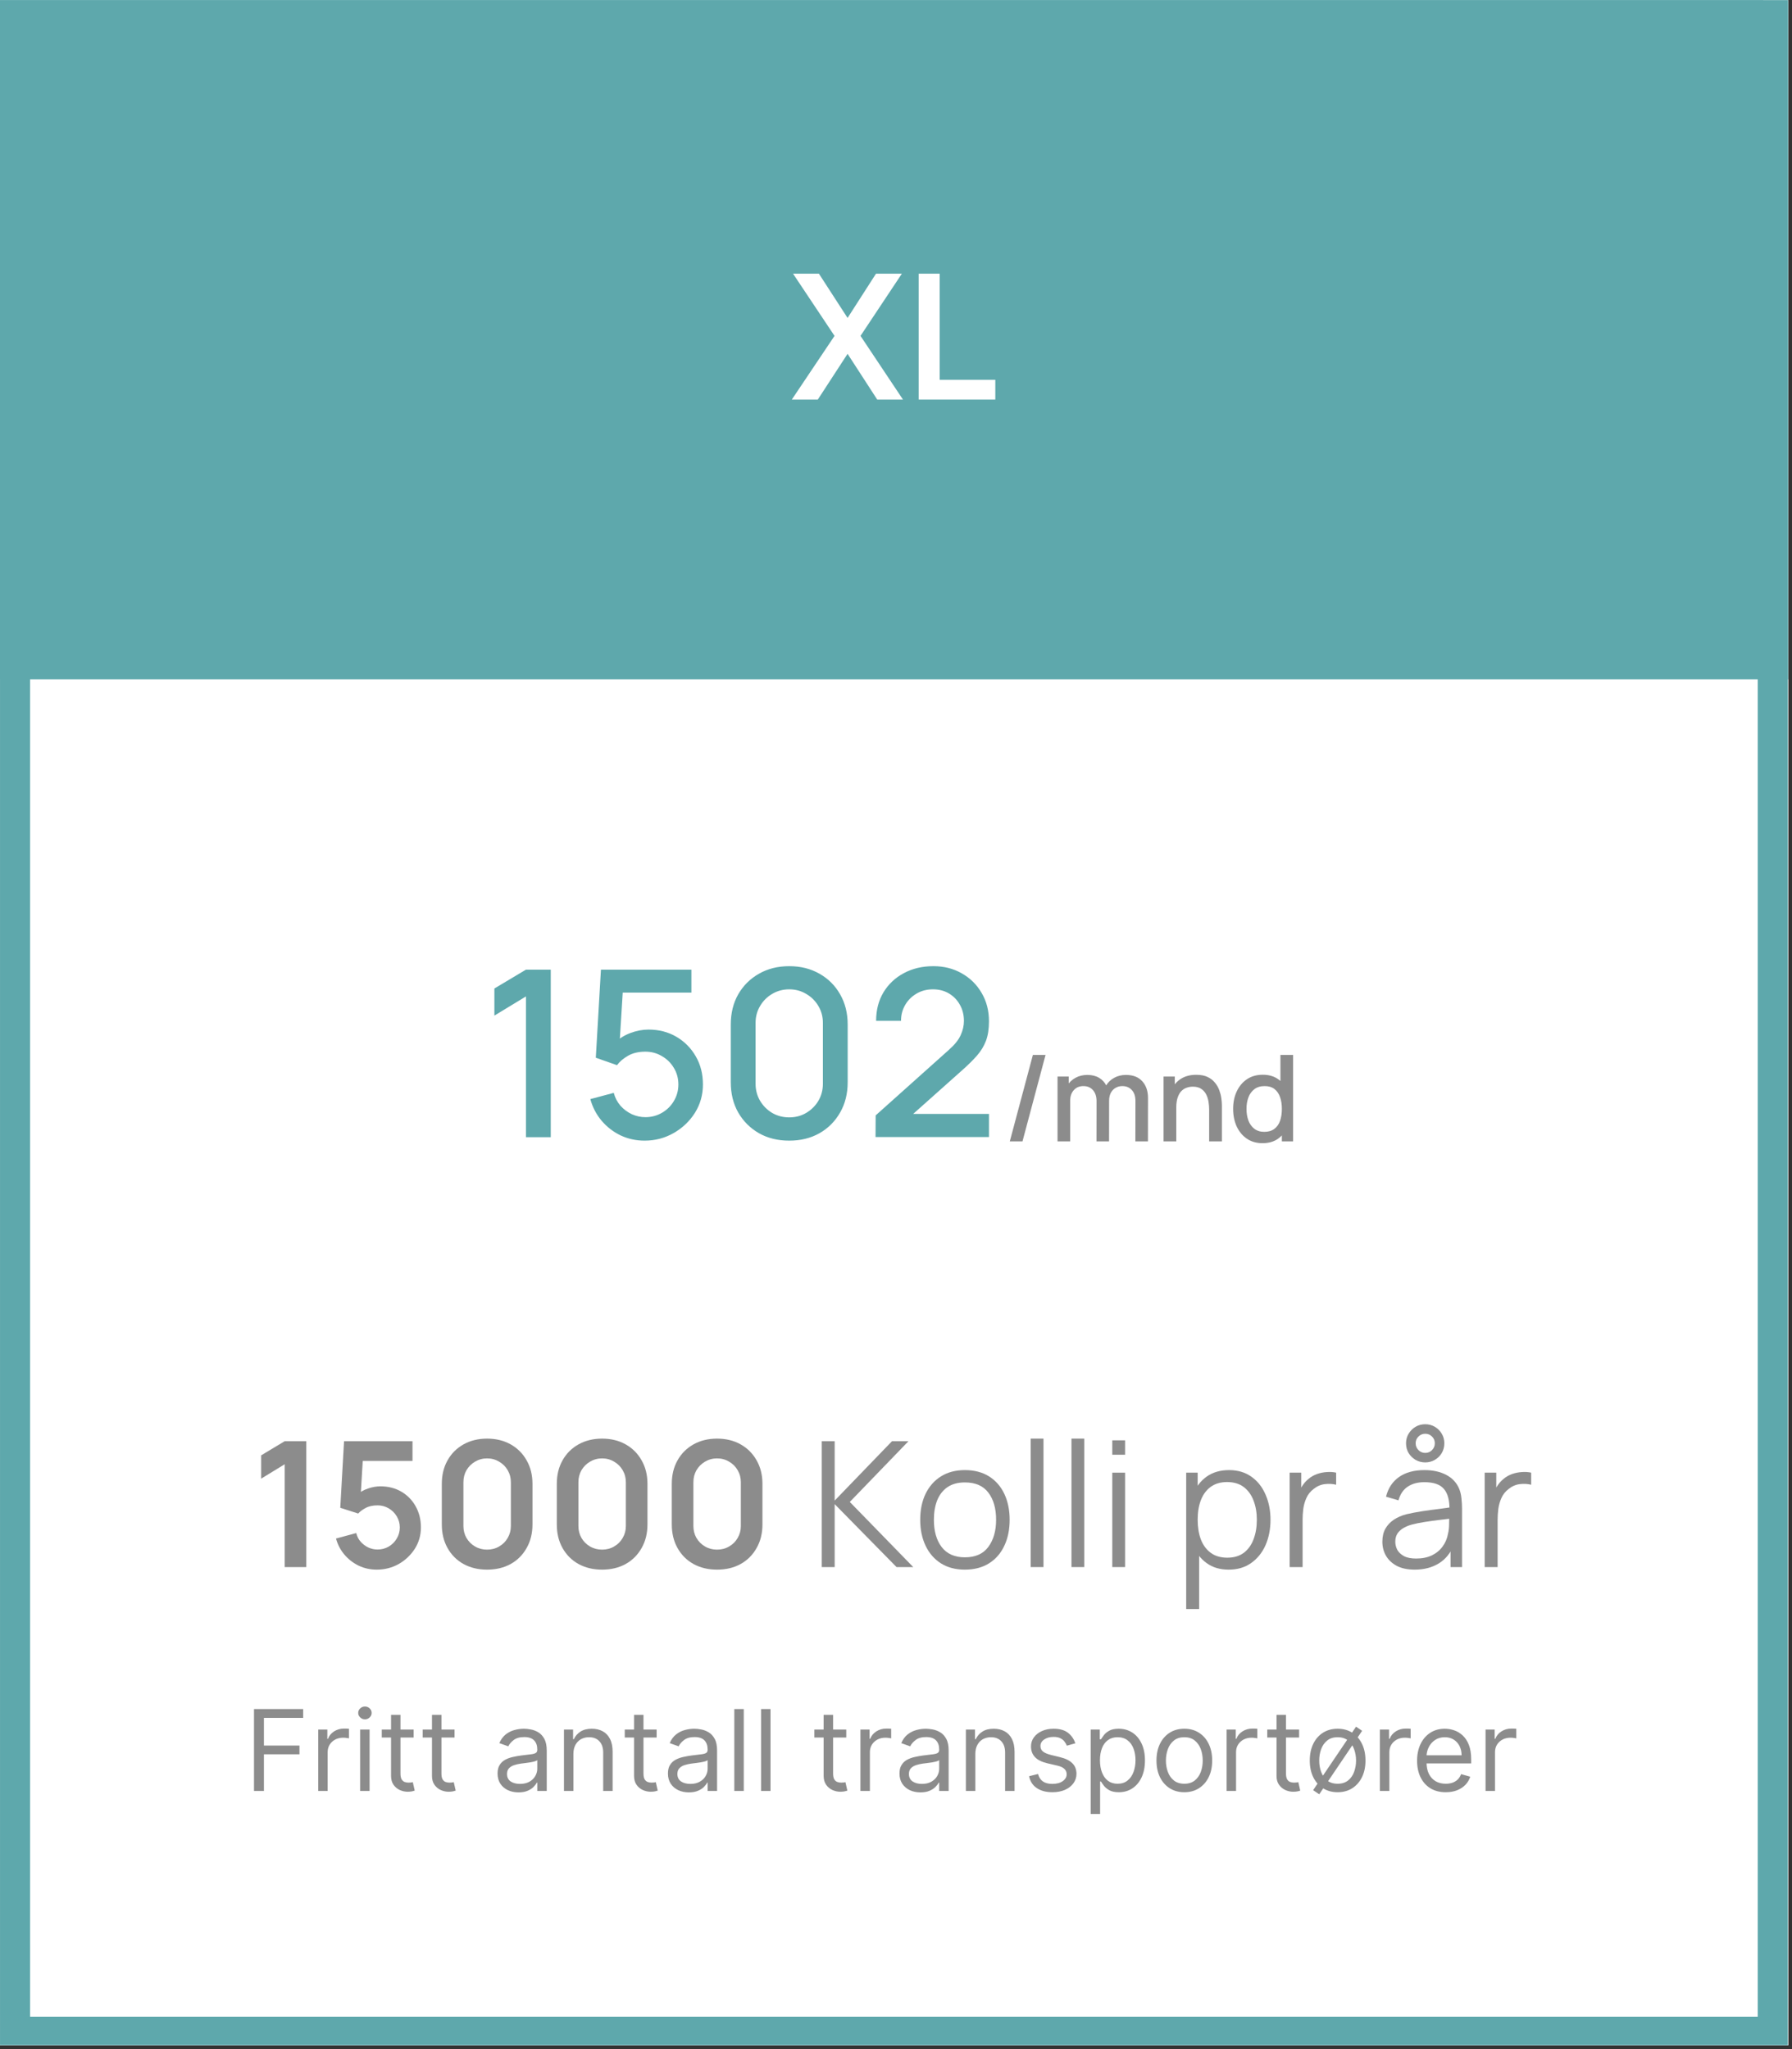 <svg xmlns="http://www.w3.org/2000/svg" xmlns:xlink="http://www.w3.org/1999/xlink" width="306" zoomAndPan="magnify" viewBox="0 0 229.5 262.5" height="350" preserveAspectRatio="xMidYMid meet" version="1.0"><rect x="0" y="0" width="229.5" height="262.5" fill="#333333" stroke="none"/><defs><g/><clipPath id="562ae2b9f9"><path d="M 0 0.035 L 229 0.035 L 229 261.965 L 0 261.965 Z M 0 0.035 " clip-rule="nonzero"/></clipPath><clipPath id="dc962468f0"><path d="M 0 0.035 L 229 0.035 L 229 88 L 0 88 Z M 0 0.035 " clip-rule="nonzero"/></clipPath><clipPath id="a97ac7fc66"><path d="M 0 0.035 L 229 0.035 L 229 261.965 L 0 261.965 Z M 0 0.035 " clip-rule="nonzero"/></clipPath><clipPath id="45844a03af"><path d="M 22.898 153.566 L 201.707 153.566 L 201.707 215.504 L 22.898 215.504 Z M 22.898 153.566 " clip-rule="nonzero"/></clipPath><clipPath id="6c30f32154"><path d="M 0 0.035 L 225.82 0.035 L 225.82 85.109 L 0 85.109 Z M 0 0.035 " clip-rule="nonzero"/></clipPath></defs><g clip-path="url(#562ae2b9f9)"><path fill="#ffffff" d="M 0 0.035 L 229 0.035 L 229 261.965 L 0 261.965 Z M 0 0.035 " fill-opacity="1" fill-rule="nonzero"/><path fill="#ffffff" d="M 0 0.035 L 229 0.035 L 229 261.965 L 0 261.965 Z M 0 0.035 " fill-opacity="1" fill-rule="nonzero"/><path fill="#ffffff" d="M 0 0.035 L 229 0.035 L 229 261.965 L 0 261.965 Z M 0 0.035 " fill-opacity="1" fill-rule="nonzero"/></g><path fill="#8c8c8c" d="M 36.461 189.48 L 36.461 199.969 L 34.559 199.969 L 34.559 191.328 L 34.5 191.328 L 32.043 192.898 L 32.043 191.156 L 34.652 189.48 Z M 42.777 200.109 C 42.094 200.109 41.48 199.984 40.941 199.727 C 40.402 199.469 39.973 199.113 39.656 198.66 C 39.34 198.211 39.172 197.695 39.152 197.113 L 40.996 197.113 C 41.031 197.547 41.219 197.898 41.555 198.172 C 41.895 198.441 42.301 198.574 42.777 198.574 C 43.148 198.574 43.48 198.488 43.77 198.32 C 44.059 198.148 44.289 197.91 44.457 197.605 C 44.625 197.305 44.707 196.957 44.703 196.566 C 44.707 196.172 44.621 195.82 44.453 195.512 C 44.281 195.207 44.047 194.965 43.75 194.789 C 43.453 194.613 43.109 194.523 42.723 194.523 C 42.41 194.52 42.102 194.578 41.797 194.699 C 41.492 194.816 41.25 194.977 41.074 195.168 L 39.355 194.887 L 39.906 189.48 L 45.996 189.48 L 45.996 191.066 L 41.48 191.066 L 41.176 193.848 L 41.238 193.848 C 41.434 193.621 41.707 193.43 42.062 193.281 C 42.418 193.125 42.809 193.051 43.23 193.051 C 43.867 193.051 44.434 193.199 44.934 193.5 C 45.434 193.797 45.824 194.207 46.113 194.73 C 46.398 195.25 46.543 195.848 46.543 196.52 C 46.543 197.215 46.383 197.832 46.062 198.375 C 45.742 198.914 45.301 199.34 44.734 199.648 C 44.168 199.957 43.516 200.109 42.777 200.109 Z M 52.141 200.168 C 51.297 200.168 50.57 199.953 49.965 199.527 C 49.363 199.098 48.902 198.477 48.578 197.668 C 48.258 196.855 48.098 195.879 48.098 194.734 C 48.098 193.59 48.262 192.617 48.582 191.816 C 48.906 191.012 49.371 190.395 49.973 189.973 C 50.578 189.551 51.301 189.336 52.141 189.336 C 52.98 189.336 53.703 189.551 54.309 189.973 C 54.914 190.395 55.375 191.012 55.695 191.816 C 56.02 192.621 56.184 193.594 56.184 194.734 C 56.184 195.883 56.02 196.859 55.695 197.672 C 55.375 198.48 54.914 199.102 54.309 199.527 C 53.707 199.953 52.984 200.168 52.141 200.168 Z M 52.141 198.562 C 52.797 198.562 53.312 198.242 53.691 197.598 C 54.074 196.949 54.266 195.992 54.266 194.734 C 54.266 193.902 54.18 193.203 54.004 192.637 C 53.832 192.07 53.586 191.641 53.266 191.355 C 52.949 191.066 52.574 190.918 52.141 190.918 C 51.488 190.918 50.973 191.246 50.594 191.895 C 50.211 192.539 50.02 193.484 50.02 194.734 C 50.016 195.57 50.098 196.273 50.27 196.844 C 50.441 197.414 50.688 197.844 51.008 198.133 C 51.324 198.422 51.703 198.562 52.141 198.562 Z M 61.766 200.168 C 60.922 200.168 60.199 199.953 59.594 199.527 C 58.992 199.098 58.527 198.477 58.203 197.668 C 57.883 196.855 57.723 195.879 57.723 194.734 C 57.727 193.59 57.887 192.617 58.211 191.816 C 58.535 191.012 58.996 190.395 59.598 189.973 C 60.203 189.551 60.926 189.336 61.766 189.336 C 62.605 189.336 63.328 189.551 63.934 189.973 C 64.539 190.395 65.004 191.012 65.324 191.816 C 65.648 192.621 65.809 193.594 65.809 194.734 C 65.809 195.883 65.648 196.859 65.324 197.672 C 65.004 198.48 64.539 199.102 63.934 199.527 C 63.332 199.953 62.609 200.168 61.766 200.168 Z M 61.766 198.562 C 62.422 198.562 62.941 198.242 63.32 197.598 C 63.703 196.949 63.895 195.992 63.895 194.734 C 63.895 193.902 63.805 193.203 63.633 192.637 C 63.457 192.07 63.211 191.641 62.895 191.355 C 62.574 191.066 62.199 190.918 61.766 190.918 C 61.113 190.918 60.598 191.246 60.219 191.895 C 59.84 192.539 59.648 193.484 59.645 194.734 C 59.641 195.57 59.723 196.273 59.895 196.844 C 60.07 197.414 60.316 197.844 60.633 198.133 C 60.953 198.422 61.328 198.562 61.766 198.562 Z M 71.395 200.168 C 70.547 200.168 69.824 199.953 69.219 199.527 C 68.617 199.098 68.156 198.477 67.832 197.668 C 67.508 196.855 67.348 195.879 67.348 194.734 C 67.352 193.59 67.516 192.617 67.836 191.816 C 68.16 191.012 68.625 190.395 69.227 189.973 C 69.828 189.551 70.551 189.336 71.395 189.336 C 72.234 189.336 72.957 189.551 73.562 189.973 C 74.164 190.395 74.629 191.012 74.949 191.816 C 75.273 192.621 75.438 193.594 75.438 194.734 C 75.438 195.883 75.273 196.859 74.949 197.672 C 74.629 198.48 74.164 199.102 73.562 199.527 C 72.961 199.953 72.238 200.168 71.395 200.168 Z M 71.395 198.562 C 72.047 198.562 72.566 198.242 72.945 197.598 C 73.328 196.949 73.52 195.992 73.52 194.734 C 73.52 193.902 73.434 193.203 73.258 192.637 C 73.086 192.07 72.84 191.641 72.52 191.355 C 72.203 191.066 71.828 190.918 71.395 190.918 C 70.738 190.918 70.223 191.246 69.844 191.895 C 69.465 192.539 69.273 193.484 69.27 194.734 C 69.266 195.57 69.352 196.273 69.523 196.844 C 69.695 197.414 69.941 197.844 70.262 198.133 C 70.578 198.422 70.957 198.562 71.395 198.562 Z M 80.82 199.969 L 80.82 189.48 L 82.723 189.48 L 82.723 194.301 L 82.852 194.301 L 86.945 189.48 L 89.27 189.48 L 85.211 194.188 L 89.305 199.969 L 87.02 199.969 L 83.887 195.473 L 82.723 196.844 L 82.723 199.969 Z M 93.363 200.121 C 92.594 200.121 91.93 199.953 91.363 199.613 C 90.801 199.277 90.363 198.805 90.055 198.195 C 89.746 197.59 89.59 196.879 89.59 196.066 C 89.59 195.254 89.746 194.543 90.055 193.93 C 90.363 193.32 90.801 192.844 91.363 192.508 C 91.93 192.168 92.594 192 93.363 192 C 94.133 192 94.797 192.168 95.363 192.508 C 95.926 192.844 96.363 193.32 96.668 193.93 C 96.98 194.543 97.137 195.254 97.137 196.066 C 97.137 196.879 96.98 197.59 96.668 198.195 C 96.363 198.805 95.926 199.277 95.363 199.613 C 94.797 199.953 94.133 200.121 93.363 200.121 Z M 93.375 198.637 C 93.789 198.637 94.141 198.52 94.418 198.293 C 94.699 198.062 94.906 197.75 95.047 197.359 C 95.184 196.973 95.254 196.539 95.254 196.059 C 95.254 195.578 95.184 195.145 95.047 194.754 C 94.906 194.363 94.699 194.051 94.418 193.816 C 94.141 193.586 93.789 193.469 93.375 193.469 C 92.945 193.469 92.59 193.586 92.309 193.816 C 92.027 194.051 91.816 194.363 91.676 194.754 C 91.539 195.145 91.473 195.578 91.473 196.059 C 91.473 196.539 91.539 196.973 91.676 197.359 C 91.816 197.75 92.027 198.062 92.309 198.293 C 92.59 198.52 92.945 198.637 93.375 198.637 Z M 100.566 189.48 L 100.566 199.969 L 98.711 199.969 L 98.711 189.48 Z M 104.328 189.48 L 104.328 199.969 L 102.473 199.969 L 102.473 189.48 Z M 106.238 199.969 L 106.238 192.102 L 108.094 192.102 L 108.094 199.969 Z M 107.172 190.988 C 106.875 190.988 106.625 190.891 106.41 190.695 C 106.199 190.496 106.094 190.258 106.094 189.984 C 106.094 189.703 106.199 189.465 106.41 189.27 C 106.625 189.074 106.875 188.973 107.172 188.973 C 107.469 188.973 107.719 189.074 107.93 189.27 C 108.141 189.465 108.246 189.703 108.246 189.984 C 108.246 190.258 108.141 190.496 107.93 190.695 C 107.719 190.891 107.469 190.988 107.172 190.988 Z M 113.582 202.918 L 113.582 192.102 L 115.406 192.102 L 115.406 193.402 L 115.512 193.402 C 115.609 193.211 115.742 193.008 115.918 192.793 C 116.094 192.574 116.328 192.391 116.625 192.234 C 116.922 192.078 117.301 192 117.762 192 C 118.371 192 118.918 192.156 119.406 192.465 C 119.898 192.773 120.289 193.23 120.578 193.832 C 120.867 194.434 121.012 195.172 121.012 196.043 C 121.012 196.91 120.871 197.641 120.586 198.246 C 120.305 198.852 119.918 199.312 119.43 199.629 C 118.941 199.945 118.387 200.105 117.77 200.105 C 117.316 200.105 116.941 200.031 116.645 199.879 C 116.348 199.73 116.109 199.551 115.93 199.336 C 115.75 199.121 115.613 198.918 115.512 198.727 L 115.438 198.727 L 115.438 202.918 Z M 115.398 196.035 C 115.398 196.543 115.473 196.988 115.613 197.371 C 115.762 197.754 115.973 198.051 116.246 198.266 C 116.523 198.48 116.855 198.586 117.25 198.586 C 117.66 198.586 118.004 198.477 118.281 198.258 C 118.559 198.035 118.766 197.734 118.906 197.352 C 119.051 196.965 119.121 196.527 119.121 196.035 C 119.121 195.547 119.051 195.113 118.91 194.734 C 118.77 194.355 118.562 194.059 118.285 193.844 C 118.008 193.629 117.664 193.52 117.25 193.52 C 116.855 193.52 116.516 193.625 116.242 193.832 C 115.965 194.043 115.754 194.332 115.609 194.707 C 115.469 195.086 115.398 195.527 115.398 196.035 Z M 122.602 199.969 L 122.602 192.102 L 124.398 192.102 L 124.398 193.414 L 124.48 193.414 C 124.625 192.961 124.871 192.609 125.219 192.363 C 125.57 192.113 125.973 191.988 126.426 191.988 C 126.527 191.988 126.641 191.996 126.77 192.004 C 126.898 192.012 127.004 192.023 127.09 192.043 L 127.09 193.746 C 127.012 193.719 126.887 193.695 126.715 193.676 C 126.551 193.652 126.387 193.637 126.23 193.637 C 125.891 193.637 125.586 193.711 125.316 193.859 C 125.051 194.004 124.84 194.203 124.688 194.457 C 124.535 194.715 124.457 195.008 124.457 195.344 L 124.457 199.969 Z M 134.168 200.125 C 133.668 200.125 133.219 200.039 132.82 199.859 C 132.426 199.68 132.109 199.414 131.879 199.062 C 131.648 198.711 131.535 198.277 131.535 197.762 C 131.535 197.316 131.617 196.949 131.781 196.66 C 131.945 196.371 132.168 196.137 132.453 195.965 C 132.734 195.789 133.055 195.656 133.41 195.57 C 133.77 195.477 134.141 195.41 134.523 195.371 C 134.984 195.32 135.359 195.277 135.645 195.242 C 135.934 195.199 136.141 195.141 136.27 195.059 C 136.402 194.973 136.469 194.84 136.469 194.664 L 136.469 194.633 C 136.469 194.246 136.355 193.949 136.125 193.734 C 135.898 193.523 135.566 193.418 135.137 193.418 C 134.684 193.418 134.324 193.516 134.055 193.715 C 133.793 193.914 133.617 194.148 133.523 194.418 L 131.789 194.172 C 131.926 193.691 132.152 193.293 132.469 192.973 C 132.781 192.648 133.168 192.406 133.621 192.246 C 134.074 192.082 134.578 192 135.129 192 C 135.508 192 135.883 192.043 136.262 192.133 C 136.637 192.223 136.98 192.367 137.289 192.574 C 137.602 192.773 137.852 193.051 138.039 193.398 C 138.23 193.746 138.324 194.18 138.324 194.703 L 138.324 199.969 L 136.543 199.969 L 136.543 198.887 L 136.48 198.887 C 136.367 199.105 136.207 199.309 136.004 199.5 C 135.801 199.688 135.547 199.84 135.238 199.957 C 134.938 200.07 134.578 200.125 134.168 200.125 Z M 134.652 198.766 C 135.023 198.766 135.348 198.691 135.621 198.543 C 135.891 198.395 136.102 198.195 136.25 197.949 C 136.398 197.703 136.477 197.438 136.477 197.145 L 136.477 196.219 C 136.418 196.266 136.316 196.312 136.176 196.352 C 136.043 196.395 135.887 196.43 135.719 196.461 C 135.547 196.492 135.375 196.52 135.211 196.543 C 135.043 196.566 134.898 196.586 134.773 196.602 C 134.496 196.641 134.25 196.703 134.031 196.789 C 133.812 196.871 133.641 196.992 133.512 197.145 C 133.387 197.297 133.324 197.492 133.324 197.73 C 133.324 198.07 133.449 198.328 133.695 198.504 C 133.945 198.676 134.266 198.766 134.652 198.766 Z M 135.211 191.246 C 134.879 191.246 134.574 191.172 134.301 191.023 C 134.031 190.867 133.816 190.664 133.656 190.406 C 133.5 190.152 133.422 189.867 133.422 189.547 C 133.422 189.23 133.5 188.941 133.656 188.676 C 133.816 188.414 134.031 188.203 134.301 188.047 C 134.574 187.891 134.879 187.812 135.211 187.812 C 135.539 187.812 135.84 187.891 136.109 188.047 C 136.383 188.203 136.594 188.414 136.754 188.676 C 136.91 188.941 136.988 189.23 136.988 189.547 C 136.988 189.867 136.91 190.152 136.754 190.406 C 136.594 190.664 136.383 190.867 136.109 191.023 C 135.84 191.172 135.539 191.246 135.211 191.246 Z M 135.211 190.379 C 135.457 190.379 135.664 190.293 135.824 190.125 C 135.988 189.957 136.07 189.762 136.07 189.547 C 136.07 189.324 135.988 189.121 135.824 188.949 C 135.664 188.773 135.457 188.688 135.211 188.691 C 134.965 188.691 134.758 188.781 134.594 188.953 C 134.43 189.125 134.348 189.324 134.348 189.547 C 134.348 189.762 134.43 189.957 134.594 190.125 C 134.758 190.297 134.965 190.379 135.211 190.379 Z M 140.191 199.969 L 140.191 192.102 L 141.988 192.102 L 141.988 193.414 L 142.07 193.414 C 142.215 192.961 142.461 192.609 142.809 192.363 C 143.164 192.113 143.562 191.988 144.016 191.988 C 144.117 191.988 144.23 191.996 144.359 192.004 C 144.488 192.012 144.594 192.023 144.68 192.043 L 144.68 193.746 C 144.602 193.719 144.477 193.695 144.309 193.676 C 144.141 193.652 143.977 193.637 143.82 193.637 C 143.48 193.637 143.176 193.711 142.906 193.859 C 142.641 194.004 142.43 194.203 142.277 194.457 C 142.125 194.715 142.047 195.008 142.047 195.344 L 142.047 199.969 Z M 140.191 199.969 " fill-opacity="1" fill-rule="nonzero"/><path fill="#8c8c8c" d="M 32.531 229.402 L 32.531 218.914 L 38.824 218.914 L 38.824 220.043 L 33.801 220.043 L 33.801 223.586 L 38.352 223.586 L 38.352 224.711 L 33.801 224.711 L 33.801 229.402 Z M 40.754 229.402 L 40.754 221.535 L 41.922 221.535 L 41.922 222.727 L 42.004 222.727 C 42.148 222.336 42.406 222.02 42.781 221.777 C 43.156 221.535 43.582 221.414 44.055 221.414 C 44.141 221.414 44.254 221.414 44.387 221.418 C 44.52 221.422 44.621 221.426 44.688 221.434 L 44.688 222.664 C 44.648 222.652 44.555 222.637 44.406 222.617 C 44.262 222.594 44.113 222.582 43.949 222.582 C 43.566 222.582 43.227 222.66 42.926 222.82 C 42.629 222.98 42.395 223.195 42.219 223.477 C 42.047 223.754 41.961 224.07 41.961 224.426 L 41.961 229.402 Z M 46.121 229.402 L 46.121 221.535 L 47.332 221.535 L 47.332 229.402 Z M 46.738 220.227 C 46.5 220.227 46.297 220.145 46.129 219.984 C 45.961 219.824 45.875 219.633 45.875 219.406 C 45.875 219.184 45.961 218.988 46.129 218.828 C 46.297 218.668 46.5 218.586 46.738 218.586 C 46.973 218.586 47.176 218.668 47.344 218.828 C 47.512 218.988 47.598 219.184 47.598 219.406 C 47.598 219.633 47.512 219.824 47.344 219.984 C 47.176 220.145 46.973 220.227 46.738 220.227 Z M 52.973 221.535 L 52.973 222.562 L 48.891 222.562 L 48.891 221.535 Z M 50.082 219.652 L 51.289 219.652 L 51.289 227.148 C 51.289 227.488 51.34 227.746 51.438 227.918 C 51.543 228.082 51.672 228.195 51.828 228.254 C 51.988 228.309 52.156 228.336 52.336 228.336 C 52.469 228.336 52.578 228.328 52.664 228.316 C 52.75 228.297 52.816 228.285 52.867 228.273 L 53.113 229.359 C 53.031 229.391 52.918 229.422 52.77 229.453 C 52.625 229.484 52.438 229.504 52.211 229.504 C 51.871 229.504 51.535 229.43 51.207 229.285 C 50.883 229.137 50.613 228.914 50.398 228.613 C 50.188 228.312 50.082 227.934 50.082 227.477 Z M 58.215 221.535 L 58.215 222.562 L 54.133 222.562 L 54.133 221.535 Z M 55.324 219.652 L 56.535 219.652 L 56.535 227.148 C 56.535 227.488 56.582 227.746 56.684 227.918 C 56.785 228.082 56.914 228.195 57.07 228.254 C 57.23 228.309 57.402 228.336 57.578 228.336 C 57.711 228.336 57.82 228.328 57.906 228.316 C 57.992 228.297 58.062 228.285 58.113 228.273 L 58.359 229.359 C 58.277 229.391 58.16 229.422 58.016 229.453 C 57.867 229.484 57.68 229.504 57.457 229.504 C 57.113 229.504 56.777 229.43 56.449 229.285 C 56.125 229.137 55.855 228.914 55.641 228.613 C 55.43 228.312 55.324 227.934 55.324 227.477 Z M 66.41 229.586 C 65.91 229.586 65.457 229.492 65.051 229.305 C 64.645 229.113 64.32 228.84 64.082 228.48 C 63.844 228.117 63.723 227.68 63.723 227.168 C 63.723 226.719 63.812 226.352 63.992 226.074 C 64.168 225.789 64.406 225.566 64.703 225.406 C 65 225.246 65.328 225.129 65.688 225.051 C 66.051 224.969 66.414 224.902 66.777 224.855 C 67.258 224.793 67.645 224.746 67.941 224.715 C 68.242 224.684 68.461 224.625 68.598 224.547 C 68.738 224.469 68.809 224.332 68.809 224.137 L 68.809 224.098 C 68.809 223.59 68.672 223.199 68.395 222.918 C 68.121 222.641 67.703 222.5 67.148 222.5 C 66.57 222.5 66.117 222.625 65.789 222.879 C 65.461 223.129 65.23 223.398 65.098 223.688 L 63.949 223.277 C 64.156 222.801 64.43 222.426 64.77 222.16 C 65.113 221.891 65.492 221.703 65.898 221.598 C 66.309 221.488 66.711 221.434 67.105 221.434 C 67.359 221.434 67.648 221.465 67.977 221.527 C 68.309 221.586 68.629 221.707 68.938 221.891 C 69.246 222.074 69.504 222.352 69.711 222.727 C 69.914 223.098 70.02 223.594 70.02 224.219 L 70.02 229.402 L 68.809 229.402 L 68.809 228.336 L 68.746 228.336 C 68.664 228.508 68.527 228.688 68.336 228.883 C 68.145 229.078 67.891 229.242 67.574 229.379 C 67.254 229.516 66.867 229.586 66.41 229.586 Z M 66.594 228.5 C 67.074 228.5 67.477 228.406 67.805 228.219 C 68.137 228.031 68.383 227.789 68.551 227.492 C 68.723 227.195 68.809 226.883 68.809 226.555 L 68.809 225.449 C 68.758 225.508 68.645 225.566 68.469 225.617 C 68.301 225.664 68.102 225.707 67.875 225.746 C 67.652 225.781 67.438 225.809 67.227 225.836 C 67.016 225.863 66.848 225.883 66.719 225.898 C 66.402 225.941 66.109 226.008 65.836 226.098 C 65.566 226.188 65.348 226.324 65.18 226.504 C 65.016 226.68 64.934 226.922 64.934 227.23 C 64.934 227.648 65.09 227.969 65.398 228.184 C 65.715 228.395 66.113 228.5 66.594 228.5 Z M 73.434 224.672 L 73.434 229.402 L 72.227 229.402 L 72.227 221.535 L 73.395 221.535 L 73.395 222.766 L 73.496 222.766 C 73.68 222.367 73.961 222.047 74.336 221.805 C 74.715 221.559 75.199 221.434 75.793 221.434 C 76.324 221.434 76.793 221.543 77.191 221.762 C 77.594 221.977 77.902 222.305 78.125 222.746 C 78.348 223.184 78.457 223.734 78.457 224.402 L 78.457 229.402 L 77.25 229.402 L 77.25 224.484 C 77.25 223.867 77.086 223.387 76.766 223.043 C 76.445 222.695 76.004 222.52 75.445 222.52 C 75.059 222.52 74.715 222.605 74.41 222.77 C 74.109 222.938 73.871 223.184 73.695 223.504 C 73.523 223.824 73.434 224.211 73.434 224.672 Z M 84.094 221.535 L 84.094 222.562 L 80.012 222.562 L 80.012 221.535 Z M 81.203 219.652 L 82.41 219.652 L 82.41 227.148 C 82.41 227.488 82.461 227.746 82.559 227.918 C 82.664 228.082 82.793 228.195 82.949 228.254 C 83.109 228.309 83.277 228.336 83.457 228.336 C 83.59 228.336 83.699 228.328 83.785 228.316 C 83.871 228.297 83.938 228.285 83.988 228.273 L 84.234 229.359 C 84.152 229.391 84.039 229.422 83.891 229.453 C 83.746 229.484 83.559 229.504 83.332 229.504 C 82.992 229.504 82.656 229.43 82.328 229.285 C 82.004 229.137 81.734 228.914 81.52 228.613 C 81.309 228.312 81.203 227.934 81.203 227.477 Z M 88.227 229.586 C 87.73 229.586 87.277 229.492 86.871 229.305 C 86.465 229.113 86.141 228.84 85.902 228.48 C 85.664 228.117 85.543 227.68 85.543 227.168 C 85.543 226.719 85.633 226.352 85.809 226.074 C 85.988 225.789 86.223 225.566 86.523 225.406 C 86.82 225.246 87.148 225.129 87.504 225.051 C 87.867 224.969 88.23 224.902 88.598 224.855 C 89.074 224.793 89.465 224.746 89.762 224.715 C 90.062 224.684 90.281 224.625 90.418 224.547 C 90.559 224.469 90.625 224.332 90.625 224.137 L 90.625 224.098 C 90.625 223.59 90.488 223.199 90.211 222.918 C 89.938 222.641 89.523 222.5 88.965 222.5 C 88.387 222.5 87.938 222.625 87.609 222.879 C 87.281 223.129 87.051 223.398 86.914 223.688 L 85.77 223.277 C 85.973 222.801 86.246 222.426 86.59 222.16 C 86.934 221.891 87.309 221.703 87.715 221.598 C 88.125 221.488 88.527 221.434 88.926 221.434 C 89.18 221.434 89.469 221.465 89.797 221.527 C 90.129 221.586 90.445 221.707 90.754 221.891 C 91.066 222.074 91.324 222.352 91.527 222.727 C 91.734 223.098 91.836 223.594 91.836 224.219 L 91.836 229.402 L 90.625 229.402 L 90.625 228.336 L 90.566 228.336 C 90.484 228.508 90.348 228.688 90.156 228.883 C 89.965 229.078 89.711 229.242 89.391 229.379 C 89.074 229.516 88.688 229.586 88.227 229.586 Z M 88.414 228.5 C 88.891 228.5 89.293 228.406 89.621 228.219 C 89.953 228.031 90.203 227.789 90.371 227.492 C 90.543 227.195 90.625 226.883 90.625 226.555 L 90.625 225.449 C 90.574 225.508 90.461 225.566 90.289 225.617 C 90.117 225.664 89.918 225.707 89.695 225.746 C 89.473 225.781 89.254 225.809 89.043 225.836 C 88.836 225.863 88.664 225.883 88.535 225.898 C 88.223 225.941 87.93 226.008 87.652 226.098 C 87.383 226.188 87.164 226.324 87 226.504 C 86.836 226.68 86.754 226.922 86.754 227.23 C 86.754 227.648 86.906 227.969 87.219 228.184 C 87.531 228.395 87.93 228.5 88.414 228.5 Z M 95.254 218.914 L 95.254 229.402 L 94.043 229.402 L 94.043 218.914 Z M 98.68 218.914 L 98.68 229.402 L 97.469 229.402 L 97.469 218.914 Z M 108.379 221.535 L 108.379 222.562 L 104.297 222.562 L 104.297 221.535 Z M 105.484 219.652 L 106.695 219.652 L 106.695 227.148 C 106.695 227.488 106.746 227.746 106.844 227.918 C 106.945 228.082 107.078 228.195 107.234 228.254 C 107.395 228.309 107.562 228.336 107.742 228.336 C 107.875 228.336 107.984 228.328 108.07 228.316 C 108.156 228.297 108.223 228.285 108.273 228.273 L 108.52 229.359 C 108.438 229.391 108.324 229.422 108.176 229.453 C 108.031 229.484 107.844 229.504 107.617 229.504 C 107.277 229.504 106.941 229.43 106.613 229.285 C 106.289 229.137 106.02 228.914 105.805 228.613 C 105.594 228.312 105.484 227.934 105.484 227.477 Z M 110.195 229.402 L 110.195 221.535 L 111.367 221.535 L 111.367 222.727 L 111.445 222.727 C 111.59 222.336 111.852 222.02 112.227 221.777 C 112.602 221.535 113.027 221.414 113.496 221.414 C 113.586 221.414 113.695 221.414 113.832 221.418 C 113.965 221.422 114.062 221.426 114.133 221.434 L 114.133 222.664 C 114.09 222.652 113.996 222.637 113.852 222.617 C 113.707 222.594 113.555 222.582 113.395 222.582 C 113.012 222.582 112.672 222.66 112.371 222.82 C 112.074 222.98 111.836 223.195 111.664 223.477 C 111.492 223.754 111.406 224.07 111.406 224.426 L 111.406 229.402 Z M 117.883 229.586 C 117.383 229.586 116.93 229.492 116.523 229.305 C 116.117 229.113 115.797 228.84 115.555 228.48 C 115.316 228.117 115.199 227.68 115.199 227.168 C 115.199 226.719 115.285 226.352 115.465 226.074 C 115.641 225.789 115.879 225.566 116.176 225.406 C 116.473 225.246 116.801 225.129 117.16 225.051 C 117.523 224.969 117.887 224.902 118.254 224.855 C 118.73 224.793 119.117 224.746 119.414 224.715 C 119.715 224.684 119.934 224.625 120.07 224.547 C 120.211 224.469 120.281 224.332 120.281 224.137 L 120.281 224.098 C 120.281 223.59 120.145 223.199 119.867 222.918 C 119.594 222.641 119.18 222.5 118.621 222.5 C 118.043 222.5 117.59 222.625 117.262 222.879 C 116.934 223.129 116.703 223.398 116.57 223.688 L 115.422 223.277 C 115.629 222.801 115.902 222.426 116.242 222.16 C 116.59 221.891 116.965 221.703 117.371 221.598 C 117.781 221.488 118.184 221.434 118.582 221.434 C 118.832 221.434 119.125 221.465 119.453 221.527 C 119.781 221.586 120.102 221.707 120.41 221.891 C 120.723 222.074 120.98 222.352 121.184 222.727 C 121.391 223.098 121.492 223.594 121.492 224.219 L 121.492 229.402 L 120.281 229.402 L 120.281 228.336 L 120.219 228.336 C 120.137 228.508 120 228.688 119.809 228.883 C 119.617 229.078 119.363 229.242 119.047 229.379 C 118.73 229.516 118.34 229.586 117.883 229.586 Z M 118.066 228.5 C 118.547 228.5 118.949 228.406 119.277 228.219 C 119.609 228.031 119.859 227.789 120.027 227.492 C 120.195 227.195 120.281 226.883 120.281 226.555 L 120.281 225.449 C 120.23 225.508 120.117 225.566 119.945 225.617 C 119.773 225.664 119.574 225.707 119.348 225.746 C 119.125 225.781 118.91 225.809 118.699 225.836 C 118.488 225.863 118.32 225.883 118.191 225.898 C 117.875 225.941 117.582 226.008 117.309 226.098 C 117.039 226.188 116.82 226.324 116.652 226.504 C 116.488 226.68 116.406 226.922 116.406 227.23 C 116.406 227.648 116.562 227.969 116.875 228.184 C 117.188 228.395 117.586 228.5 118.066 228.5 Z M 124.91 224.672 L 124.91 229.402 L 123.699 229.402 L 123.699 221.535 L 124.867 221.535 L 124.867 222.766 L 124.969 222.766 C 125.156 222.367 125.434 222.047 125.812 221.805 C 126.188 221.559 126.672 221.434 127.266 221.434 C 127.801 221.434 128.266 221.543 128.664 221.762 C 129.066 221.977 129.375 222.305 129.598 222.746 C 129.82 223.184 129.934 223.734 129.934 224.402 L 129.934 229.402 L 128.723 229.402 L 128.723 224.484 C 128.723 223.867 128.562 223.387 128.238 223.043 C 127.918 222.695 127.477 222.52 126.918 222.52 C 126.531 222.52 126.188 222.605 125.883 222.77 C 125.582 222.938 125.344 223.184 125.172 223.504 C 124.996 223.824 124.91 224.211 124.91 224.672 Z M 137.719 223.297 L 136.633 223.605 C 136.562 223.426 136.461 223.25 136.328 223.078 C 136.199 222.902 136.023 222.762 135.797 222.648 C 135.57 222.535 135.281 222.48 134.93 222.48 C 134.449 222.48 134.047 222.59 133.727 222.812 C 133.406 223.031 133.25 223.309 133.25 223.645 C 133.25 223.945 133.359 224.184 133.578 224.359 C 133.797 224.531 134.137 224.676 134.602 224.793 L 135.77 225.078 C 136.473 225.25 137 225.512 137.344 225.863 C 137.688 226.211 137.863 226.66 137.863 227.211 C 137.863 227.66 137.73 228.062 137.473 228.418 C 137.215 228.773 136.855 229.055 136.395 229.258 C 135.934 229.461 135.398 229.566 134.785 229.566 C 133.984 229.566 133.32 229.391 132.793 229.043 C 132.266 228.695 131.934 228.188 131.793 227.516 L 132.941 227.23 C 133.051 227.652 133.258 227.973 133.562 228.184 C 133.867 228.395 134.27 228.5 134.766 228.5 C 135.328 228.5 135.777 228.379 136.109 228.141 C 136.445 227.898 136.609 227.609 136.609 227.27 C 136.609 227 136.516 226.77 136.324 226.586 C 136.133 226.398 135.84 226.258 135.441 226.164 L 134.129 225.859 C 133.41 225.688 132.879 225.422 132.543 225.062 C 132.207 224.703 132.039 224.25 132.039 223.707 C 132.039 223.266 132.164 222.871 132.414 222.531 C 132.668 222.188 133.008 221.922 133.445 221.727 C 133.883 221.531 134.375 221.434 134.93 221.434 C 135.711 221.434 136.32 221.605 136.766 221.945 C 137.211 222.289 137.531 222.738 137.719 223.297 Z M 139.684 232.352 L 139.684 221.535 L 140.852 221.535 L 140.852 222.785 L 140.996 222.785 C 141.082 222.648 141.207 222.477 141.363 222.266 C 141.523 222.051 141.754 221.859 142.051 221.691 C 142.352 221.52 142.758 221.434 143.27 221.434 C 143.934 221.434 144.516 221.602 145.023 221.93 C 145.527 222.262 145.922 222.73 146.207 223.34 C 146.492 223.945 146.633 224.664 146.633 225.488 C 146.633 226.324 146.492 227.043 146.207 227.656 C 145.922 228.262 145.531 228.734 145.027 229.066 C 144.527 229.398 143.945 229.566 143.289 229.566 C 142.785 229.566 142.379 229.48 142.074 229.312 C 141.773 229.145 141.539 228.949 141.375 228.734 C 141.211 228.516 141.082 228.336 140.996 228.191 L 140.891 228.191 L 140.891 232.352 Z M 140.871 225.469 C 140.871 226.062 140.957 226.586 141.133 227.039 C 141.309 227.492 141.562 227.844 141.895 228.102 C 142.23 228.352 142.641 228.48 143.125 228.48 C 143.633 228.48 144.055 228.348 144.391 228.078 C 144.734 227.809 144.992 227.449 145.16 226.996 C 145.336 226.539 145.422 226.027 145.422 225.469 C 145.422 224.914 145.336 224.418 145.168 223.973 C 145 223.527 144.746 223.172 144.402 222.914 C 144.062 222.652 143.641 222.52 143.125 222.52 C 142.633 222.52 142.223 222.645 141.887 222.895 C 141.551 223.141 141.297 223.484 141.129 223.926 C 140.957 224.367 140.871 224.883 140.871 225.469 Z M 151.676 229.566 C 150.965 229.566 150.34 229.395 149.805 229.059 C 149.273 228.719 148.855 228.246 148.555 227.641 C 148.258 227.031 148.109 226.324 148.109 225.508 C 148.109 224.691 148.258 223.977 148.555 223.363 C 148.855 222.754 149.273 222.277 149.805 221.941 C 150.34 221.602 150.965 221.434 151.676 221.434 C 152.387 221.434 153.008 221.602 153.543 221.941 C 154.078 222.277 154.496 222.754 154.793 223.363 C 155.094 223.977 155.242 224.691 155.242 225.508 C 155.242 226.324 155.094 227.031 154.793 227.641 C 154.496 228.246 154.078 228.719 153.543 229.059 C 153.008 229.395 152.387 229.566 151.676 229.566 Z M 151.676 228.48 C 152.215 228.48 152.66 228.34 153.008 228.066 C 153.355 227.789 153.613 227.426 153.781 226.973 C 153.949 226.523 154.031 226.035 154.031 225.508 C 154.031 224.984 153.949 224.496 153.781 224.039 C 153.613 223.586 153.355 223.219 153.008 222.941 C 152.66 222.66 152.215 222.52 151.676 222.52 C 151.137 222.52 150.691 222.66 150.344 222.941 C 149.996 223.219 149.738 223.586 149.57 224.039 C 149.402 224.496 149.316 224.984 149.316 225.508 C 149.316 226.035 149.402 226.523 149.57 226.973 C 149.738 227.426 149.996 227.789 150.344 228.066 C 150.691 228.34 151.137 228.48 151.676 228.48 Z M 157.09 229.402 L 157.09 221.535 L 158.258 221.535 L 158.258 222.727 L 158.34 222.727 C 158.484 222.336 158.742 222.02 159.117 221.777 C 159.496 221.535 159.918 221.414 160.391 221.414 C 160.48 221.414 160.59 221.414 160.723 221.418 C 160.855 221.422 160.957 221.426 161.023 221.434 L 161.023 222.664 C 160.984 222.652 160.891 222.637 160.742 222.617 C 160.602 222.594 160.449 222.582 160.289 222.582 C 159.906 222.582 159.562 222.66 159.262 222.82 C 158.965 222.98 158.73 223.195 158.555 223.477 C 158.383 223.754 158.301 224.07 158.301 224.426 L 158.301 229.402 Z M 166.375 221.535 L 166.375 222.562 L 162.297 222.562 L 162.297 221.535 Z M 163.484 219.652 L 164.695 219.652 L 164.695 227.148 C 164.695 227.488 164.746 227.746 164.844 227.918 C 164.945 228.082 165.074 228.195 165.234 228.254 C 165.395 228.309 165.562 228.336 165.742 228.336 C 165.875 228.336 165.984 228.328 166.07 228.316 C 166.152 228.297 166.223 228.285 166.273 228.273 L 166.52 229.359 C 166.438 229.391 166.324 229.422 166.176 229.453 C 166.031 229.484 165.844 229.504 165.617 229.504 C 165.277 229.504 164.941 229.43 164.613 229.285 C 164.289 229.137 164.02 228.914 163.805 228.613 C 163.59 228.312 163.484 227.934 163.484 227.477 Z M 168.953 229.832 L 168.172 229.301 L 173.668 221.168 L 174.445 221.699 Z M 171.309 229.566 C 170.598 229.566 169.977 229.395 169.438 229.059 C 168.906 228.719 168.488 228.246 168.188 227.641 C 167.891 227.031 167.742 226.324 167.742 225.508 C 167.742 224.691 167.891 223.977 168.188 223.363 C 168.488 222.754 168.906 222.277 169.438 221.941 C 169.977 221.602 170.598 221.434 171.309 221.434 C 172.02 221.434 172.641 221.602 173.176 221.941 C 173.711 222.277 174.129 222.754 174.426 223.363 C 174.727 223.977 174.875 224.691 174.875 225.508 C 174.875 226.324 174.727 227.031 174.426 227.641 C 174.129 228.246 173.711 228.719 173.176 229.059 C 172.641 229.395 172.02 229.566 171.309 229.566 Z M 171.309 228.48 C 171.848 228.48 172.293 228.34 172.641 228.066 C 172.992 227.789 173.25 227.426 173.414 226.973 C 173.582 226.523 173.668 226.035 173.668 225.508 C 173.668 224.984 173.582 224.496 173.414 224.039 C 173.25 223.586 172.992 223.219 172.641 222.941 C 172.293 222.66 171.848 222.52 171.309 222.52 C 170.77 222.52 170.324 222.66 169.977 222.941 C 169.629 223.219 169.371 223.586 169.203 224.039 C 169.035 224.496 168.953 224.984 168.953 225.508 C 168.953 226.035 169.035 226.523 169.203 226.973 C 169.371 227.426 169.629 227.789 169.977 228.066 C 170.324 228.34 170.77 228.48 171.309 228.48 Z M 176.723 229.402 L 176.723 221.535 L 177.891 221.535 L 177.891 222.727 L 177.973 222.727 C 178.117 222.336 178.375 222.02 178.754 221.777 C 179.129 221.535 179.551 221.414 180.023 221.414 C 180.113 221.414 180.223 221.414 180.355 221.418 C 180.488 221.422 180.59 221.426 180.66 221.434 L 180.66 222.664 C 180.617 222.652 180.523 222.637 180.379 222.617 C 180.234 222.594 180.082 222.582 179.922 222.582 C 179.539 222.582 179.195 222.66 178.895 222.82 C 178.598 222.98 178.363 223.195 178.188 223.477 C 178.02 223.754 177.934 224.07 177.934 224.426 L 177.934 229.402 Z M 185.152 229.566 C 184.395 229.566 183.742 229.398 183.191 229.062 C 182.645 228.727 182.223 228.254 181.926 227.648 C 181.633 227.043 181.484 226.336 181.484 225.531 C 181.484 224.727 181.633 224.016 181.926 223.398 C 182.223 222.781 182.637 222.301 183.164 221.957 C 183.699 221.609 184.32 221.434 185.031 221.434 C 185.441 221.434 185.848 221.504 186.246 221.641 C 186.645 221.777 187.008 221.996 187.336 222.305 C 187.664 222.609 187.926 223.012 188.121 223.512 C 188.316 224.016 188.414 224.633 188.414 225.367 L 188.414 225.879 L 182.344 225.879 L 182.344 224.836 L 187.184 224.836 C 187.184 224.391 187.094 223.996 186.918 223.645 C 186.742 223.297 186.492 223.023 186.168 222.82 C 185.848 222.621 185.469 222.52 185.031 222.52 C 184.551 222.52 184.133 222.641 183.781 222.879 C 183.434 223.113 183.164 223.422 182.977 223.801 C 182.789 224.18 182.695 224.586 182.695 225.02 L 182.695 225.715 C 182.695 226.309 182.797 226.812 183 227.227 C 183.211 227.633 183.5 227.945 183.867 228.164 C 184.238 228.375 184.664 228.48 185.152 228.48 C 185.473 228.48 185.758 228.434 186.016 228.348 C 186.273 228.254 186.5 228.117 186.688 227.938 C 186.875 227.754 187.02 227.523 187.121 227.25 L 188.289 227.578 C 188.168 227.973 187.961 228.32 187.672 228.621 C 187.379 228.918 187.02 229.152 186.594 229.32 C 186.168 229.484 185.688 229.566 185.152 229.566 Z M 190.254 229.402 L 190.254 221.535 L 191.422 221.535 L 191.422 222.727 L 191.504 222.727 C 191.648 222.336 191.906 222.02 192.285 221.777 C 192.66 221.535 193.082 221.414 193.555 221.414 C 193.645 221.414 193.754 221.414 193.887 221.418 C 194.02 221.422 194.121 221.426 194.191 221.434 L 194.191 222.664 C 194.148 222.652 194.055 222.637 193.906 222.617 C 193.766 222.594 193.613 222.582 193.453 222.582 C 193.07 222.582 192.727 222.66 192.426 222.82 C 192.129 222.98 191.895 223.195 191.719 223.477 C 191.547 223.754 191.465 224.07 191.465 224.426 L 191.465 229.402 Z M 190.254 229.402 " fill-opacity="1" fill-rule="nonzero"/><path fill="#5ea8ac" d="M 67.359 145.66 L 67.359 127.633 L 63.316 130.09 L 63.316 126.617 L 67.359 124.203 L 70.535 124.203 L 70.535 145.66 Z M 82.566 146.105 C 81.465 146.105 80.434 145.883 79.48 145.434 C 78.535 144.977 77.727 144.352 77.051 143.559 C 76.371 142.754 75.891 141.828 75.602 140.785 L 78.602 139.984 C 78.77 140.617 79.059 141.168 79.465 141.637 C 79.883 142.102 80.371 142.465 80.926 142.723 C 81.484 142.973 82.059 143.098 82.656 143.098 C 83.441 143.098 84.152 142.906 84.789 142.531 C 85.438 142.152 85.941 141.645 86.312 141.012 C 86.688 140.375 86.879 139.676 86.879 138.91 C 86.879 138.125 86.684 137.414 86.297 136.781 C 85.918 136.145 85.406 135.641 84.758 135.273 C 84.125 134.898 83.422 134.707 82.656 134.707 C 81.781 134.707 81.039 134.883 80.434 135.23 C 79.828 135.578 79.355 135.98 79.02 136.438 L 76.305 135.484 L 76.961 124.203 L 88.547 124.203 L 88.547 127.141 L 78.555 127.141 L 79.824 125.961 L 79.301 134.41 L 78.691 133.621 C 79.258 133.055 79.934 132.621 80.719 132.324 C 81.504 132.027 82.285 131.879 83.059 131.879 C 84.391 131.879 85.578 132.188 86.625 132.801 C 87.676 133.418 88.508 134.258 89.113 135.32 C 89.723 136.371 90.023 137.57 90.023 138.91 C 90.023 140.242 89.68 141.453 88.996 142.547 C 88.309 143.629 87.398 144.492 86.266 145.137 C 85.133 145.781 83.898 146.105 82.566 146.105 Z M 101.074 146.105 C 99.613 146.105 98.32 145.789 97.199 145.152 C 96.074 144.508 95.191 143.621 94.543 142.5 C 93.906 141.379 93.59 140.086 93.59 138.625 L 93.59 131.238 C 93.59 129.777 93.906 128.484 94.543 127.363 C 95.191 126.242 96.074 125.363 97.199 124.727 C 98.32 124.082 99.613 123.758 101.074 123.758 C 102.539 123.758 103.828 124.082 104.953 124.727 C 106.078 125.363 106.957 126.242 107.594 127.363 C 108.238 128.484 108.562 129.777 108.562 131.238 L 108.562 138.625 C 108.562 140.086 108.238 141.379 107.594 142.5 C 106.957 143.621 106.078 144.508 104.953 145.152 C 103.828 145.789 102.539 146.105 101.074 146.105 Z M 101.074 143.125 C 101.871 143.125 102.594 142.938 103.238 142.559 C 103.895 142.172 104.418 141.656 104.805 141.012 C 105.191 140.355 105.387 139.625 105.387 138.82 L 105.387 131.012 C 105.387 130.219 105.191 129.5 104.805 128.852 C 104.418 128.199 103.895 127.68 103.238 127.305 C 102.594 126.918 101.871 126.723 101.074 126.723 C 100.281 126.723 99.555 126.918 98.898 127.305 C 98.254 127.68 97.734 128.199 97.348 128.852 C 96.961 129.5 96.766 130.219 96.766 131.012 L 96.766 138.82 C 96.766 139.625 96.961 140.355 97.348 141.012 C 97.734 141.656 98.254 142.172 98.898 142.559 C 99.555 142.938 100.281 143.125 101.074 143.125 Z M 112.129 145.645 L 112.145 142.871 L 121.496 134.5 C 122.25 133.836 122.766 133.199 123.031 132.594 C 123.309 131.988 123.449 131.383 123.449 130.773 C 123.449 130.012 123.281 129.324 122.941 128.719 C 122.605 128.102 122.137 127.617 121.539 127.258 C 120.945 126.902 120.258 126.723 119.484 126.723 C 118.688 126.723 117.977 126.91 117.352 127.289 C 116.734 127.656 116.25 128.148 115.902 128.766 C 115.555 129.379 115.387 130.047 115.395 130.762 L 112.203 130.762 C 112.203 129.371 112.52 128.152 113.145 127.109 C 113.781 126.059 114.652 125.238 115.754 124.652 C 116.859 124.055 118.121 123.758 119.543 123.758 C 120.895 123.758 122.109 124.066 123.18 124.68 C 124.254 125.289 125.102 126.121 125.715 127.184 C 126.344 128.246 126.656 129.461 126.656 130.82 C 126.656 131.805 126.527 132.637 126.27 133.324 C 126.008 134.008 125.621 134.645 125.105 135.23 C 124.59 135.816 123.941 136.453 123.168 137.137 L 115.949 143.574 L 115.605 142.68 L 126.656 142.68 L 126.656 145.645 Z M 112.129 145.645 " fill-opacity="1" fill-rule="nonzero"/><path fill="#8c8c8c" d="M 132.281 135.125 L 133.902 135.125 L 130.949 146.199 L 129.324 146.199 Z M 145.406 146.199 L 145.414 141.023 C 145.414 140.422 145.262 139.957 144.953 139.625 C 144.645 139.285 144.238 139.117 143.734 139.117 C 143.43 139.117 143.145 139.188 142.891 139.332 C 142.637 139.469 142.434 139.68 142.273 139.961 C 142.121 140.238 142.043 140.586 142.043 141.008 L 141.266 140.617 C 141.254 140.031 141.379 139.52 141.633 139.078 C 141.895 138.637 142.25 138.297 142.695 138.055 C 143.145 137.809 143.645 137.688 144.199 137.688 C 145.098 137.688 145.793 137.953 146.285 138.492 C 146.777 139.031 147.023 139.746 147.023 140.637 L 147.016 146.199 Z M 135.438 146.199 L 135.438 137.895 L 136.871 137.895 L 136.871 140.293 L 137.055 140.293 L 137.055 146.199 Z M 140.426 146.199 L 140.434 141.055 C 140.434 140.449 140.281 139.977 139.973 139.633 C 139.668 139.289 139.262 139.117 138.75 139.117 C 138.238 139.117 137.828 139.289 137.516 139.641 C 137.207 139.988 137.055 140.445 137.055 141.008 L 136.285 140.516 C 136.285 139.973 136.414 139.488 136.676 139.062 C 136.938 138.637 137.293 138.301 137.738 138.055 C 138.188 137.809 138.691 137.688 139.258 137.688 C 139.848 137.688 140.348 137.812 140.766 138.062 C 141.18 138.309 141.496 138.656 141.711 139.102 C 141.934 139.547 142.043 140.062 142.043 140.652 L 142.035 146.199 Z M 154.855 146.199 L 154.855 142.113 C 154.855 141.793 154.828 141.461 154.773 141.121 C 154.719 140.781 154.617 140.461 154.465 140.168 C 154.316 139.879 154.102 139.641 153.824 139.461 C 153.555 139.281 153.195 139.191 152.754 139.191 C 152.469 139.191 152.195 139.242 151.938 139.34 C 151.684 139.43 151.457 139.582 151.262 139.793 C 151.07 140.004 150.922 140.281 150.809 140.625 C 150.699 140.969 150.645 141.383 150.645 141.875 L 149.645 141.5 C 149.645 140.746 149.785 140.082 150.07 139.508 C 150.352 138.93 150.758 138.477 151.285 138.156 C 151.812 137.832 152.453 137.672 153.203 137.672 C 153.777 137.672 154.258 137.762 154.648 137.945 C 155.039 138.133 155.355 138.375 155.594 138.676 C 155.844 138.977 156.027 139.301 156.156 139.652 C 156.285 140.008 156.375 140.355 156.418 140.691 C 156.465 141.031 156.488 141.328 156.488 141.586 L 156.488 146.199 Z M 149.016 146.199 L 149.016 137.895 L 150.453 137.895 L 150.453 140.293 L 150.645 140.293 L 150.645 146.199 Z M 161.691 146.43 C 160.914 146.43 160.246 146.238 159.68 145.852 C 159.121 145.469 158.688 144.945 158.379 144.285 C 158.078 143.617 157.926 142.867 157.926 142.039 C 157.926 141.203 158.078 140.457 158.387 139.801 C 158.695 139.141 159.133 138.617 159.695 138.238 C 160.266 137.855 160.941 137.664 161.723 137.664 C 162.508 137.664 163.164 137.855 163.699 138.238 C 164.238 138.617 164.645 139.141 164.914 139.801 C 165.191 140.461 165.332 141.207 165.332 142.039 C 165.332 142.867 165.191 143.613 164.914 144.277 C 164.637 144.938 164.23 145.461 163.691 145.852 C 163.152 146.238 162.484 146.43 161.691 146.43 Z M 161.914 144.977 C 162.441 144.977 162.875 144.852 163.207 144.598 C 163.539 144.348 163.785 144 163.938 143.562 C 164.09 143.121 164.168 142.613 164.168 142.039 C 164.168 141.465 164.09 140.957 163.93 140.516 C 163.777 140.074 163.535 139.73 163.207 139.484 C 162.883 139.238 162.469 139.117 161.969 139.117 C 161.434 139.117 160.996 139.246 160.652 139.508 C 160.309 139.77 160.051 140.121 159.883 140.562 C 159.719 141.004 159.637 141.496 159.637 142.039 C 159.637 142.586 159.719 143.082 159.883 143.531 C 160.051 143.969 160.301 144.32 160.637 144.582 C 160.973 144.844 161.402 144.977 161.914 144.977 Z M 164.168 146.199 L 164.168 140.223 L 163.984 140.223 L 163.984 135.125 L 165.602 135.125 L 165.602 146.199 Z M 164.168 146.199 " fill-opacity="1" fill-rule="nonzero"/><g clip-path="url(#dc962468f0)"><path fill="#5ea8ac" d="M -0.48 0.035 L 229 0.035 L 229 87.023 L -0.48 87.023 Z M -0.48 0.035 " fill-opacity="1" fill-rule="nonzero"/></g><path fill="#ffffff" d="M 105.031 39.445 L 108.758 33.848 L 105.141 28.371 L 107.711 28.371 L 110.066 32.062 L 112.391 28.371 L 114.977 28.371 L 111.359 33.848 L 115.07 39.445 L 112.5 39.445 L 110.066 35.633 L 107.617 39.445 Z M 116.453 39.445 L 116.453 28.371 L 118.547 28.371 L 118.547 37.492 L 123.32 37.492 L 123.32 39.445 Z M 116.453 39.445 " fill-opacity="1" fill-rule="nonzero"/><path fill="#ffffff" d="M 88.254 60.766 C 87.656 60.766 87.117 60.664 86.637 60.461 C 86.16 60.25 85.766 59.957 85.453 59.578 C 85.145 59.191 84.945 58.738 84.855 58.211 L 86.113 58.02 C 86.238 58.527 86.504 58.922 86.91 59.207 C 87.312 59.488 87.785 59.629 88.324 59.629 C 88.656 59.629 88.965 59.578 89.246 59.473 C 89.527 59.367 89.754 59.215 89.922 59.02 C 90.094 58.816 90.184 58.578 90.184 58.301 C 90.184 58.152 90.156 58.02 90.102 57.906 C 90.051 57.789 89.98 57.688 89.887 57.605 C 89.801 57.516 89.691 57.441 89.559 57.379 C 89.434 57.312 89.293 57.258 89.137 57.211 L 87.008 56.582 C 86.801 56.523 86.586 56.445 86.371 56.348 C 86.156 56.246 85.957 56.117 85.777 55.961 C 85.602 55.801 85.457 55.602 85.344 55.367 C 85.234 55.129 85.176 54.84 85.176 54.5 C 85.176 53.992 85.309 53.559 85.57 53.203 C 85.836 52.848 86.191 52.578 86.645 52.398 C 87.094 52.211 87.598 52.121 88.156 52.121 C 88.719 52.129 89.219 52.227 89.664 52.422 C 90.109 52.613 90.477 52.891 90.77 53.25 C 91.066 53.609 91.27 54.043 91.383 54.555 L 90.09 54.773 C 90.031 54.461 89.91 54.195 89.719 53.973 C 89.531 53.746 89.301 53.57 89.027 53.453 C 88.754 53.328 88.457 53.266 88.137 53.262 C 87.832 53.254 87.547 53.301 87.289 53.402 C 87.035 53.5 86.832 53.641 86.68 53.82 C 86.527 54.004 86.453 54.211 86.453 54.445 C 86.453 54.676 86.52 54.863 86.656 55.004 C 86.789 55.145 86.953 55.258 87.152 55.344 C 87.352 55.426 87.551 55.492 87.746 55.547 L 89.281 55.977 C 89.473 56.031 89.691 56.105 89.934 56.199 C 90.18 56.285 90.418 56.41 90.645 56.574 C 90.875 56.734 91.066 56.949 91.215 57.219 C 91.367 57.484 91.441 57.816 91.441 58.223 C 91.441 58.641 91.355 59.012 91.188 59.328 C 91.016 59.645 90.785 59.91 90.488 60.125 C 90.195 60.336 89.855 60.496 89.473 60.605 C 89.086 60.711 88.68 60.766 88.254 60.766 Z M 96.238 60.594 C 95.848 60.668 95.461 60.703 95.086 60.691 C 94.707 60.68 94.371 60.605 94.074 60.473 C 93.777 60.336 93.555 60.125 93.402 59.836 C 93.27 59.578 93.195 59.316 93.184 59.051 C 93.176 58.781 93.172 58.48 93.172 58.141 L 93.172 52.633 L 94.387 52.633 L 94.387 58.082 C 94.387 58.332 94.387 58.551 94.391 58.734 C 94.398 58.918 94.438 59.074 94.512 59.203 C 94.652 59.441 94.871 59.578 95.172 59.613 C 95.477 59.641 95.832 59.629 96.238 59.57 Z M 91.977 55.332 L 91.977 54.363 L 96.238 54.363 L 96.238 55.332 Z M 99.98 60.766 C 99.355 60.766 98.816 60.625 98.355 60.344 C 97.898 60.062 97.543 59.676 97.293 59.184 C 97.047 58.688 96.926 58.117 96.926 57.473 C 96.926 56.824 97.051 56.25 97.305 55.758 C 97.559 55.262 97.918 54.879 98.375 54.605 C 98.832 54.328 99.367 54.191 99.98 54.191 C 100.602 54.191 101.145 54.332 101.602 54.613 C 102.059 54.891 102.414 55.277 102.664 55.77 C 102.914 56.262 103.039 56.828 103.039 57.473 C 103.039 58.121 102.91 58.695 102.656 59.191 C 102.406 59.684 102.055 60.07 101.594 60.352 C 101.137 60.625 100.598 60.766 99.98 60.766 Z M 99.98 59.629 C 100.574 59.629 101.02 59.43 101.312 59.027 C 101.609 58.625 101.758 58.105 101.758 57.473 C 101.758 56.824 101.605 56.305 101.309 55.914 C 101.012 55.523 100.566 55.328 99.98 55.328 C 99.574 55.328 99.242 55.418 98.98 55.602 C 98.719 55.785 98.523 56.035 98.398 56.359 C 98.27 56.68 98.207 57.051 98.207 57.473 C 98.207 58.125 98.355 58.648 98.656 59.039 C 98.957 59.434 99.398 59.629 99.98 59.629 Z M 104.309 60.594 L 104.309 54.363 L 105.383 54.363 L 105.383 55.875 L 105.23 55.68 C 105.309 55.48 105.41 55.297 105.531 55.129 C 105.656 54.961 105.797 54.824 105.957 54.715 C 106.117 54.602 106.293 54.512 106.484 54.449 C 106.68 54.383 106.879 54.348 107.086 54.336 C 107.289 54.32 107.484 54.328 107.672 54.363 L 107.672 55.492 C 107.469 55.441 107.242 55.426 106.992 55.449 C 106.746 55.473 106.52 55.551 106.312 55.684 C 106.113 55.812 105.957 55.965 105.844 56.145 C 105.73 56.328 105.652 56.527 105.602 56.75 C 105.551 56.969 105.527 57.203 105.527 57.449 L 105.527 60.594 Z M 111.699 60.766 C 111.102 60.766 110.602 60.621 110.199 60.332 C 109.793 60.039 109.488 59.645 109.281 59.148 C 109.074 58.656 108.969 58.094 108.969 57.473 C 108.969 56.848 109.07 56.289 109.273 55.793 C 109.484 55.297 109.785 54.906 110.188 54.625 C 110.59 54.336 111.086 54.191 111.676 54.191 C 112.262 54.191 112.766 54.336 113.188 54.625 C 113.617 54.906 113.945 55.297 114.176 55.793 C 114.406 56.285 114.523 56.844 114.523 57.473 C 114.523 58.094 114.406 58.656 114.176 59.156 C 113.949 59.652 113.625 60.043 113.199 60.332 C 112.781 60.621 112.281 60.766 111.699 60.766 Z M 108.766 60.594 L 108.766 52.289 L 109.98 52.289 L 109.98 56.109 L 109.84 56.109 L 109.84 60.594 Z M 111.531 59.676 C 111.918 59.676 112.234 59.578 112.484 59.383 C 112.738 59.184 112.926 58.922 113.051 58.59 C 113.176 58.258 113.242 57.883 113.242 57.473 C 113.242 57.066 113.176 56.695 113.051 56.363 C 112.926 56.035 112.738 55.77 112.48 55.574 C 112.223 55.379 111.891 55.281 111.492 55.281 C 111.113 55.281 110.805 55.371 110.555 55.559 C 110.312 55.742 110.133 56 110.016 56.332 C 109.898 56.66 109.84 57.043 109.84 57.473 C 109.84 57.902 109.898 58.285 110.016 58.613 C 110.129 58.945 110.312 59.203 110.562 59.391 C 110.812 59.582 111.137 59.676 111.531 59.676 Z M 115.797 60.594 L 115.797 54.363 L 116.871 54.363 L 116.871 55.875 L 116.723 55.68 C 116.797 55.48 116.898 55.297 117.02 55.129 C 117.145 54.961 117.285 54.824 117.449 54.715 C 117.605 54.602 117.781 54.512 117.973 54.449 C 118.172 54.383 118.371 54.348 118.574 54.336 C 118.777 54.32 118.977 54.328 119.164 54.363 L 119.164 55.492 C 118.961 55.441 118.73 55.426 118.48 55.449 C 118.234 55.473 118.008 55.551 117.801 55.684 C 117.605 55.812 117.449 55.965 117.332 56.145 C 117.223 56.328 117.141 56.527 117.09 56.75 C 117.039 56.969 117.016 57.203 117.016 57.449 L 117.016 60.594 Z M 122.613 60.758 C 122.18 60.758 121.82 60.691 121.527 60.551 C 121.234 60.414 120.996 60.234 120.812 60.008 C 120.629 59.781 120.492 59.535 120.395 59.27 C 120.301 59.008 120.234 58.746 120.199 58.492 C 120.164 58.238 120.148 58.016 120.148 57.824 L 120.148 54.363 L 121.371 54.363 L 121.371 57.426 C 121.371 57.668 121.391 57.918 121.43 58.176 C 121.473 58.43 121.547 58.664 121.66 58.887 C 121.773 59.105 121.934 59.281 122.141 59.414 C 122.348 59.551 122.617 59.617 122.945 59.617 C 123.164 59.617 123.367 59.582 123.559 59.516 C 123.75 59.441 123.918 59.324 124.062 59.168 C 124.207 59.012 124.32 58.801 124.402 58.543 C 124.488 58.289 124.527 57.973 124.527 57.605 L 125.281 57.887 C 125.281 58.453 125.172 58.953 124.961 59.387 C 124.75 59.816 124.445 60.152 124.051 60.395 C 123.652 60.637 123.176 60.758 122.613 60.758 Z M 124.672 60.594 L 124.672 58.793 L 124.527 58.793 L 124.527 54.363 L 125.746 54.363 L 125.746 60.594 Z M 127.359 60.594 L 127.367 52.289 L 128.59 52.289 L 128.59 57.363 L 131.039 54.363 L 132.574 54.363 L 129.988 57.477 L 132.84 60.594 L 131.199 60.594 L 128.59 57.594 L 128.59 60.594 Z M 136.074 60.766 C 135.453 60.766 134.91 60.629 134.441 60.363 C 133.973 60.09 133.609 59.711 133.348 59.227 C 133.09 58.738 132.961 58.172 132.961 57.531 C 132.961 56.848 133.09 56.258 133.344 55.758 C 133.602 55.258 133.957 54.871 134.418 54.602 C 134.875 54.328 135.406 54.191 136.016 54.191 C 136.652 54.191 137.191 54.34 137.637 54.633 C 138.086 54.926 138.418 55.344 138.637 55.887 C 138.859 56.43 138.949 57.07 138.902 57.816 L 137.695 57.816 L 137.695 57.379 C 137.688 56.656 137.551 56.121 137.281 55.777 C 137.016 55.43 136.609 55.258 136.062 55.258 C 135.457 55.258 135.004 55.449 134.699 55.828 C 134.395 56.211 134.242 56.758 134.242 57.477 C 134.242 58.164 134.395 58.691 134.699 59.07 C 135.004 59.441 135.441 59.629 136.016 59.629 C 136.395 59.629 136.719 59.543 136.992 59.375 C 137.27 59.203 137.484 58.957 137.637 58.637 L 138.82 59.012 C 138.578 59.57 138.211 60.004 137.719 60.309 C 137.227 60.613 136.68 60.766 136.074 60.766 Z M 133.852 57.816 L 133.852 56.879 L 138.301 56.879 L 138.301 57.816 Z M 140.199 60.594 L 140.199 54.363 L 141.273 54.363 L 141.273 55.875 L 141.121 55.68 C 141.199 55.48 141.297 55.297 141.422 55.129 C 141.543 54.961 141.688 54.824 141.848 54.715 C 142.008 54.602 142.184 54.512 142.375 54.449 C 142.57 54.383 142.77 54.348 142.973 54.336 C 143.18 54.32 143.375 54.328 143.562 54.363 L 143.562 55.492 C 143.359 55.441 143.133 55.426 142.883 55.449 C 142.637 55.473 142.41 55.551 142.199 55.684 C 142.004 55.812 141.848 55.965 141.734 56.145 C 141.621 56.328 141.539 56.527 141.492 56.75 C 141.441 56.969 141.414 57.203 141.414 57.449 L 141.414 60.594 Z M 140.199 60.594 " fill-opacity="1" fill-rule="nonzero"/><g clip-path="url(#a97ac7fc66)"><path stroke-linecap="butt" transform="matrix(0.481, 0, 0, 0.481, 0, 0.036)" fill="none" stroke-linejoin="miter" d="M 4.003 3.997 L 472.003 3.997 L 472.003 541.001 L 4.003 541.001 Z M 4.003 3.997 " stroke="#5ea8ac" stroke-width="8" stroke-opacity="1" stroke-miterlimit="4"/></g><g clip-path="url(#45844a03af)"><path fill="#ffffff" d="M 22.898 153.566 L 201.688 153.566 L 201.688 215.504 L 22.898 215.504 Z M 22.898 153.566 " fill-opacity="1" fill-rule="nonzero"/></g><g fill="#8c8c8c" fill-opacity="1"><g transform="translate(32.103, 200.727)"><g><path d="M 4.359 0 L 4.359 -13.172 L 1.344 -11.328 L 1.344 -14.312 L 4.359 -16.125 L 7.125 -16.125 L 7.125 0 Z M 4.359 0 "/></g></g></g><g fill="#8c8c8c" fill-opacity="1"><g transform="translate(41.906, 200.727)"><g><path d="M 6.344 0.328 C 5.52 0.328 4.754 0.16 4.047 -0.172 C 3.336 -0.516 2.727 -0.984 2.219 -1.578 C 1.707 -2.172 1.344 -2.863 1.125 -3.656 L 3.719 -4.359 C 3.82 -3.922 4.016 -3.547 4.297 -3.234 C 4.578 -2.922 4.906 -2.676 5.281 -2.5 C 5.656 -2.332 6.047 -2.25 6.453 -2.25 C 6.973 -2.25 7.445 -2.375 7.875 -2.625 C 8.312 -2.883 8.656 -3.227 8.906 -3.656 C 9.164 -4.082 9.297 -4.555 9.297 -5.078 C 9.297 -5.598 9.164 -6.07 8.906 -6.5 C 8.645 -6.938 8.297 -7.281 7.859 -7.531 C 7.43 -7.781 6.961 -7.906 6.453 -7.906 C 5.828 -7.906 5.312 -7.789 4.906 -7.562 C 4.5 -7.344 4.188 -7.109 3.969 -6.859 L 1.672 -7.594 L 2.156 -16.125 L 10.922 -16.125 L 10.922 -13.594 L 3.609 -13.594 L 4.609 -14.547 L 4.25 -8.609 L 3.766 -9.219 C 4.18 -9.594 4.664 -9.875 5.219 -10.062 C 5.77 -10.25 6.301 -10.344 6.812 -10.344 C 7.82 -10.344 8.719 -10.113 9.5 -9.656 C 10.281 -9.195 10.891 -8.57 11.328 -7.781 C 11.773 -6.988 12 -6.086 12 -5.078 C 12 -4.078 11.738 -3.164 11.219 -2.344 C 10.695 -1.531 10.008 -0.879 9.156 -0.391 C 8.301 0.086 7.363 0.328 6.344 0.328 Z M 6.344 0.328 "/></g></g></g><g fill="#8c8c8c" fill-opacity="1"><g transform="translate(55.021, 200.727)"><g><path d="M 7.359 0.328 C 6.223 0.328 5.219 0.086 4.344 -0.391 C 3.469 -0.879 2.785 -1.562 2.297 -2.438 C 1.805 -3.312 1.562 -4.32 1.562 -5.469 L 1.562 -10.656 C 1.562 -11.801 1.805 -12.805 2.297 -13.672 C 2.785 -14.547 3.469 -15.227 4.344 -15.719 C 5.219 -16.207 6.223 -16.453 7.359 -16.453 C 8.504 -16.453 9.508 -16.207 10.375 -15.719 C 11.25 -15.227 11.93 -14.547 12.422 -13.672 C 12.922 -12.805 13.172 -11.801 13.172 -10.656 L 13.172 -5.469 C 13.172 -4.32 12.922 -3.312 12.422 -2.438 C 11.93 -1.562 11.25 -0.879 10.375 -0.391 C 9.508 0.086 8.504 0.328 7.359 0.328 Z M 7.359 -2.234 C 7.93 -2.234 8.445 -2.367 8.906 -2.641 C 9.375 -2.91 9.738 -3.273 10 -3.734 C 10.27 -4.191 10.406 -4.703 10.406 -5.266 L 10.406 -10.859 C 10.406 -11.43 10.27 -11.945 10 -12.406 C 9.738 -12.863 9.375 -13.227 8.906 -13.5 C 8.445 -13.781 7.93 -13.922 7.359 -13.922 C 6.797 -13.922 6.281 -13.781 5.812 -13.5 C 5.352 -13.227 4.988 -12.863 4.719 -12.406 C 4.457 -11.945 4.328 -11.43 4.328 -10.859 L 4.328 -5.266 C 4.328 -4.703 4.457 -4.191 4.719 -3.734 C 4.988 -3.273 5.352 -2.91 5.812 -2.641 C 6.281 -2.367 6.797 -2.234 7.359 -2.234 Z M 7.359 -2.234 "/></g></g></g><g fill="#8c8c8c" fill-opacity="1"><g transform="translate(69.748, 200.727)"><g><path d="M 7.359 0.328 C 6.223 0.328 5.219 0.086 4.344 -0.391 C 3.469 -0.879 2.785 -1.562 2.297 -2.438 C 1.805 -3.312 1.562 -4.32 1.562 -5.469 L 1.562 -10.656 C 1.562 -11.801 1.805 -12.805 2.297 -13.672 C 2.785 -14.547 3.469 -15.227 4.344 -15.719 C 5.219 -16.207 6.223 -16.453 7.359 -16.453 C 8.504 -16.453 9.508 -16.207 10.375 -15.719 C 11.25 -15.227 11.93 -14.547 12.422 -13.672 C 12.922 -12.805 13.172 -11.801 13.172 -10.656 L 13.172 -5.469 C 13.172 -4.32 12.922 -3.312 12.422 -2.438 C 11.93 -1.562 11.25 -0.879 10.375 -0.391 C 9.508 0.086 8.504 0.328 7.359 0.328 Z M 7.359 -2.234 C 7.93 -2.234 8.445 -2.367 8.906 -2.641 C 9.375 -2.91 9.738 -3.273 10 -3.734 C 10.27 -4.191 10.406 -4.703 10.406 -5.266 L 10.406 -10.859 C 10.406 -11.43 10.27 -11.945 10 -12.406 C 9.738 -12.863 9.375 -13.227 8.906 -13.5 C 8.445 -13.781 7.93 -13.922 7.359 -13.922 C 6.797 -13.922 6.281 -13.781 5.812 -13.5 C 5.352 -13.227 4.988 -12.863 4.719 -12.406 C 4.457 -11.945 4.328 -11.43 4.328 -10.859 L 4.328 -5.266 C 4.328 -4.703 4.457 -4.191 4.719 -3.734 C 4.988 -3.273 5.352 -2.91 5.812 -2.641 C 6.281 -2.367 6.797 -2.234 7.359 -2.234 Z M 7.359 -2.234 "/></g></g></g><g fill="#8c8c8c" fill-opacity="1"><g transform="translate(84.474, 200.727)"><g><path d="M 7.359 0.328 C 6.223 0.328 5.219 0.086 4.344 -0.391 C 3.469 -0.879 2.785 -1.562 2.297 -2.438 C 1.805 -3.312 1.562 -4.32 1.562 -5.469 L 1.562 -10.656 C 1.562 -11.801 1.805 -12.805 2.297 -13.672 C 2.785 -14.547 3.469 -15.227 4.344 -15.719 C 5.219 -16.207 6.223 -16.453 7.359 -16.453 C 8.504 -16.453 9.508 -16.207 10.375 -15.719 C 11.25 -15.227 11.93 -14.547 12.422 -13.672 C 12.922 -12.805 13.172 -11.801 13.172 -10.656 L 13.172 -5.469 C 13.172 -4.32 12.922 -3.312 12.422 -2.438 C 11.93 -1.562 11.25 -0.879 10.375 -0.391 C 9.508 0.086 8.504 0.328 7.359 0.328 Z M 7.359 -2.234 C 7.93 -2.234 8.445 -2.367 8.906 -2.641 C 9.375 -2.91 9.738 -3.273 10 -3.734 C 10.27 -4.191 10.406 -4.703 10.406 -5.266 L 10.406 -10.859 C 10.406 -11.43 10.27 -11.945 10 -12.406 C 9.738 -12.863 9.375 -13.227 8.906 -13.5 C 8.445 -13.781 7.93 -13.922 7.359 -13.922 C 6.797 -13.922 6.281 -13.781 5.812 -13.5 C 5.352 -13.227 4.988 -12.863 4.719 -12.406 C 4.457 -11.945 4.328 -11.43 4.328 -10.859 L 4.328 -5.266 C 4.328 -4.703 4.457 -4.191 4.719 -3.734 C 4.988 -3.273 5.352 -2.91 5.812 -2.641 C 6.281 -2.367 6.797 -2.234 7.359 -2.234 Z M 7.359 -2.234 "/></g></g></g><g fill="#8c8c8c" fill-opacity="1"><g transform="translate(99.201, 200.727)"><g/></g></g><g fill="#8c8c8c" fill-opacity="1"><g transform="translate(103.677, 200.727)"><g><path d="M 1.562 0 L 1.562 -16.125 L 3.219 -16.125 L 3.219 -8.516 L 10.562 -16.125 L 12.672 -16.125 L 5.156 -8.344 L 13.281 0 L 11.141 0 L 3.219 -8.062 L 3.219 0 Z M 1.562 0 "/></g></g></g><g fill="#8c8c8c" fill-opacity="1"><g transform="translate(116.961, 200.727)"><g><path d="M 6.609 0.328 C 5.41 0.328 4.383 0.055 3.531 -0.484 C 2.688 -1.023 2.035 -1.773 1.578 -2.734 C 1.117 -3.703 0.891 -4.812 0.891 -6.062 C 0.891 -7.32 1.117 -8.43 1.578 -9.391 C 2.047 -10.348 2.707 -11.094 3.562 -11.625 C 4.414 -12.156 5.43 -12.422 6.609 -12.422 C 7.828 -12.422 8.863 -12.148 9.719 -11.609 C 10.57 -11.066 11.223 -10.316 11.672 -9.359 C 12.117 -8.398 12.344 -7.301 12.344 -6.062 C 12.344 -4.789 12.113 -3.676 11.656 -2.719 C 11.207 -1.758 10.551 -1.008 9.688 -0.469 C 8.832 0.062 7.805 0.328 6.609 0.328 Z M 6.609 -1.25 C 7.953 -1.25 8.953 -1.691 9.609 -2.578 C 10.273 -3.473 10.609 -4.633 10.609 -6.062 C 10.609 -7.52 10.273 -8.68 9.609 -9.547 C 8.953 -10.41 7.953 -10.844 6.609 -10.844 C 5.711 -10.844 4.969 -10.641 4.375 -10.234 C 3.789 -9.828 3.352 -9.266 3.062 -8.547 C 2.781 -7.828 2.641 -7 2.641 -6.062 C 2.641 -4.602 2.973 -3.438 3.641 -2.562 C 4.316 -1.688 5.305 -1.25 6.609 -1.25 Z M 6.609 -1.25 "/></g></g></g><g fill="#8c8c8c" fill-opacity="1"><g transform="translate(130.199, 200.727)"><g><path d="M 1.797 0 L 1.797 -16.453 L 3.438 -16.453 L 3.438 0 Z M 1.797 0 "/></g></g></g><g fill="#8c8c8c" fill-opacity="1"><g transform="translate(135.425, 200.727)"><g><path d="M 1.797 0 L 1.797 -16.453 L 3.438 -16.453 L 3.438 0 Z M 1.797 0 "/></g></g></g><g fill="#8c8c8c" fill-opacity="1"><g transform="translate(140.651, 200.727)"><g><path d="M 1.797 -14.391 L 1.797 -16.234 L 3.438 -16.234 L 3.438 -14.391 Z M 1.797 0 L 1.797 -12.094 L 3.438 -12.094 L 3.438 0 Z M 1.797 0 "/></g></g></g><g fill="#8c8c8c" fill-opacity="1"><g transform="translate(145.877, 200.727)"><g/></g></g><g fill="#8c8c8c" fill-opacity="1"><g transform="translate(150.353, 200.727)"><g><path d="M 7 0.328 C 5.883 0.328 4.941 0.047 4.172 -0.516 C 3.398 -1.078 2.816 -1.836 2.422 -2.797 C 2.035 -3.766 1.844 -4.852 1.844 -6.062 C 1.844 -7.281 2.039 -8.367 2.438 -9.328 C 2.832 -10.285 3.414 -11.039 4.188 -11.594 C 4.969 -12.145 5.926 -12.422 7.062 -12.422 C 8.164 -12.422 9.113 -12.141 9.906 -11.578 C 10.695 -11.023 11.301 -10.266 11.719 -9.297 C 12.145 -8.336 12.359 -7.258 12.359 -6.062 C 12.359 -4.852 12.145 -3.766 11.719 -2.797 C 11.289 -1.836 10.676 -1.078 9.875 -0.516 C 9.082 0.047 8.125 0.328 7 0.328 Z M 1.562 5.375 L 1.562 -12.094 L 3.031 -12.094 L 3.031 -2.984 L 3.219 -2.984 L 3.219 5.375 Z M 6.828 -1.203 C 7.672 -1.203 8.375 -1.41 8.938 -1.828 C 9.5 -2.254 9.914 -2.832 10.188 -3.562 C 10.469 -4.301 10.609 -5.133 10.609 -6.062 C 10.609 -6.969 10.469 -7.785 10.188 -8.516 C 9.914 -9.242 9.5 -9.82 8.938 -10.25 C 8.375 -10.676 7.66 -10.891 6.797 -10.891 C 5.953 -10.891 5.25 -10.68 4.688 -10.266 C 4.133 -9.859 3.719 -9.289 3.438 -8.562 C 3.164 -7.844 3.031 -7.008 3.031 -6.062 C 3.031 -5.125 3.164 -4.285 3.438 -3.547 C 3.719 -2.816 4.141 -2.242 4.703 -1.828 C 5.266 -1.41 5.973 -1.203 6.828 -1.203 Z M 6.828 -1.203 "/></g></g></g><g fill="#8c8c8c" fill-opacity="1"><g transform="translate(163.602, 200.727)"><g><path d="M 1.562 0 L 1.562 -12.094 L 3.047 -12.094 L 3.047 -9.188 L 2.75 -9.562 C 2.883 -9.914 3.062 -10.242 3.281 -10.547 C 3.5 -10.848 3.734 -11.098 3.984 -11.297 C 4.297 -11.566 4.66 -11.773 5.078 -11.922 C 5.492 -12.066 5.914 -12.148 6.344 -12.172 C 6.77 -12.203 7.16 -12.176 7.516 -12.094 L 7.516 -10.547 C 7.078 -10.66 6.594 -10.688 6.062 -10.625 C 5.539 -10.562 5.062 -10.352 4.625 -10 C 4.219 -9.688 3.914 -9.312 3.719 -8.875 C 3.52 -8.438 3.383 -7.973 3.312 -7.484 C 3.25 -6.992 3.219 -6.508 3.219 -6.031 L 3.219 0 Z M 1.562 0 "/></g></g></g><g fill="#8c8c8c" fill-opacity="1"><g transform="translate(171.671, 200.727)"><g/></g></g><g fill="#8c8c8c" fill-opacity="1"><g transform="translate(176.147, 200.727)"><g><path d="M 6.375 -13.406 C 5.926 -13.406 5.516 -13.516 5.141 -13.734 C 4.773 -13.953 4.477 -14.242 4.25 -14.609 C 4.031 -14.984 3.922 -15.398 3.922 -15.859 C 3.922 -16.305 4.031 -16.711 4.25 -17.078 C 4.477 -17.453 4.773 -17.75 5.141 -17.969 C 5.516 -18.188 5.926 -18.297 6.375 -18.297 C 6.832 -18.297 7.242 -18.188 7.609 -17.969 C 7.984 -17.75 8.281 -17.453 8.5 -17.078 C 8.719 -16.711 8.828 -16.305 8.828 -15.859 C 8.828 -15.398 8.719 -14.984 8.5 -14.609 C 8.281 -14.242 7.984 -13.953 7.609 -13.734 C 7.242 -13.516 6.832 -13.406 6.375 -13.406 Z M 6.375 -14.625 C 6.727 -14.625 7.02 -14.742 7.25 -14.984 C 7.488 -15.223 7.609 -15.516 7.609 -15.859 C 7.609 -16.203 7.488 -16.488 7.25 -16.719 C 7.02 -16.957 6.727 -17.078 6.375 -17.078 C 6.039 -17.078 5.754 -16.957 5.516 -16.719 C 5.273 -16.488 5.156 -16.203 5.156 -15.859 C 5.156 -15.516 5.273 -15.223 5.516 -14.984 C 5.754 -14.742 6.039 -14.625 6.375 -14.625 Z M 5.031 0.328 C 4.113 0.328 3.348 0.164 2.734 -0.156 C 2.117 -0.488 1.656 -0.926 1.344 -1.469 C 1.039 -2.008 0.891 -2.602 0.891 -3.25 C 0.891 -3.906 1.02 -4.461 1.281 -4.922 C 1.551 -5.391 1.914 -5.773 2.375 -6.078 C 2.832 -6.379 3.363 -6.609 3.969 -6.766 C 4.582 -6.91 5.258 -7.039 6 -7.156 C 6.75 -7.27 7.477 -7.367 8.188 -7.453 C 8.906 -7.547 9.531 -7.633 10.062 -7.719 L 9.484 -7.359 C 9.504 -8.547 9.27 -9.426 8.781 -10 C 8.301 -10.582 7.461 -10.875 6.266 -10.875 C 5.43 -10.875 4.727 -10.688 4.156 -10.312 C 3.582 -9.938 3.18 -9.348 2.953 -8.547 L 1.359 -9.016 C 1.629 -10.098 2.18 -10.938 3.016 -11.531 C 3.859 -12.125 4.945 -12.422 6.281 -12.422 C 7.383 -12.422 8.32 -12.211 9.094 -11.797 C 9.863 -11.391 10.41 -10.797 10.734 -10.016 C 10.879 -9.66 10.973 -9.266 11.016 -8.828 C 11.066 -8.398 11.094 -7.961 11.094 -7.516 L 11.094 0 L 9.625 0 L 9.625 -3.031 L 10.047 -2.859 C 9.641 -1.816 9.004 -1.023 8.141 -0.484 C 7.273 0.055 6.238 0.328 5.031 0.328 Z M 5.219 -1.094 C 5.988 -1.094 6.66 -1.227 7.234 -1.5 C 7.805 -1.781 8.266 -2.16 8.609 -2.641 C 8.961 -3.117 9.191 -3.66 9.297 -4.266 C 9.391 -4.648 9.438 -5.078 9.438 -5.547 C 9.445 -6.016 9.453 -6.363 9.453 -6.594 L 10.094 -6.266 C 9.531 -6.191 8.922 -6.117 8.266 -6.047 C 7.609 -5.973 6.961 -5.883 6.328 -5.781 C 5.703 -5.688 5.141 -5.57 4.641 -5.438 C 4.297 -5.344 3.961 -5.207 3.641 -5.031 C 3.316 -4.852 3.051 -4.617 2.844 -4.328 C 2.645 -4.035 2.547 -3.676 2.547 -3.25 C 2.547 -2.895 2.629 -2.551 2.797 -2.219 C 2.973 -1.895 3.258 -1.625 3.656 -1.406 C 4.051 -1.195 4.57 -1.094 5.219 -1.094 Z M 5.219 -1.094 "/></g></g></g><g fill="#8c8c8c" fill-opacity="1"><g transform="translate(188.58, 200.727)"><g><path d="M 1.562 0 L 1.562 -12.094 L 3.047 -12.094 L 3.047 -9.188 L 2.75 -9.562 C 2.883 -9.914 3.062 -10.242 3.281 -10.547 C 3.5 -10.848 3.734 -11.098 3.984 -11.297 C 4.297 -11.566 4.66 -11.773 5.078 -11.922 C 5.492 -12.066 5.914 -12.148 6.344 -12.172 C 6.77 -12.203 7.16 -12.176 7.516 -12.094 L 7.516 -10.547 C 7.078 -10.66 6.594 -10.688 6.062 -10.625 C 5.539 -10.562 5.062 -10.352 4.625 -10 C 4.219 -9.688 3.914 -9.312 3.719 -8.875 C 3.52 -8.438 3.383 -7.973 3.312 -7.484 C 3.25 -6.992 3.219 -6.508 3.219 -6.031 L 3.219 0 Z M 1.562 0 "/></g></g></g><g clip-path="url(#6c30f32154)"><path fill="#5ea8ac" d="M 0 0.035 L 225.98 0.035 L 225.98 85.109 L 0 85.109 Z M 0 0.035 " fill-opacity="1" fill-rule="nonzero"/></g><g fill="#ffffff" fill-opacity="1"><g transform="translate(101.189, 51.18)"><g><path d="M 0.219 0 L 5.688 -8.156 L 0.375 -16.125 L 3.688 -16.125 L 7.359 -10.453 L 11 -16.125 L 14.312 -16.125 L 9.016 -8.156 L 14.453 0 L 11.156 0 L 7.359 -5.859 L 3.547 0 Z M 0.219 0 "/></g></g></g><g fill="#ffffff" fill-opacity="1"><g transform="translate(115.86, 51.18)"><g><path d="M 1.797 0 L 1.797 -16.125 L 4.484 -16.125 L 4.484 -2.531 L 11.609 -2.531 L 11.609 0 Z M 1.797 0 "/></g></g></g></svg>